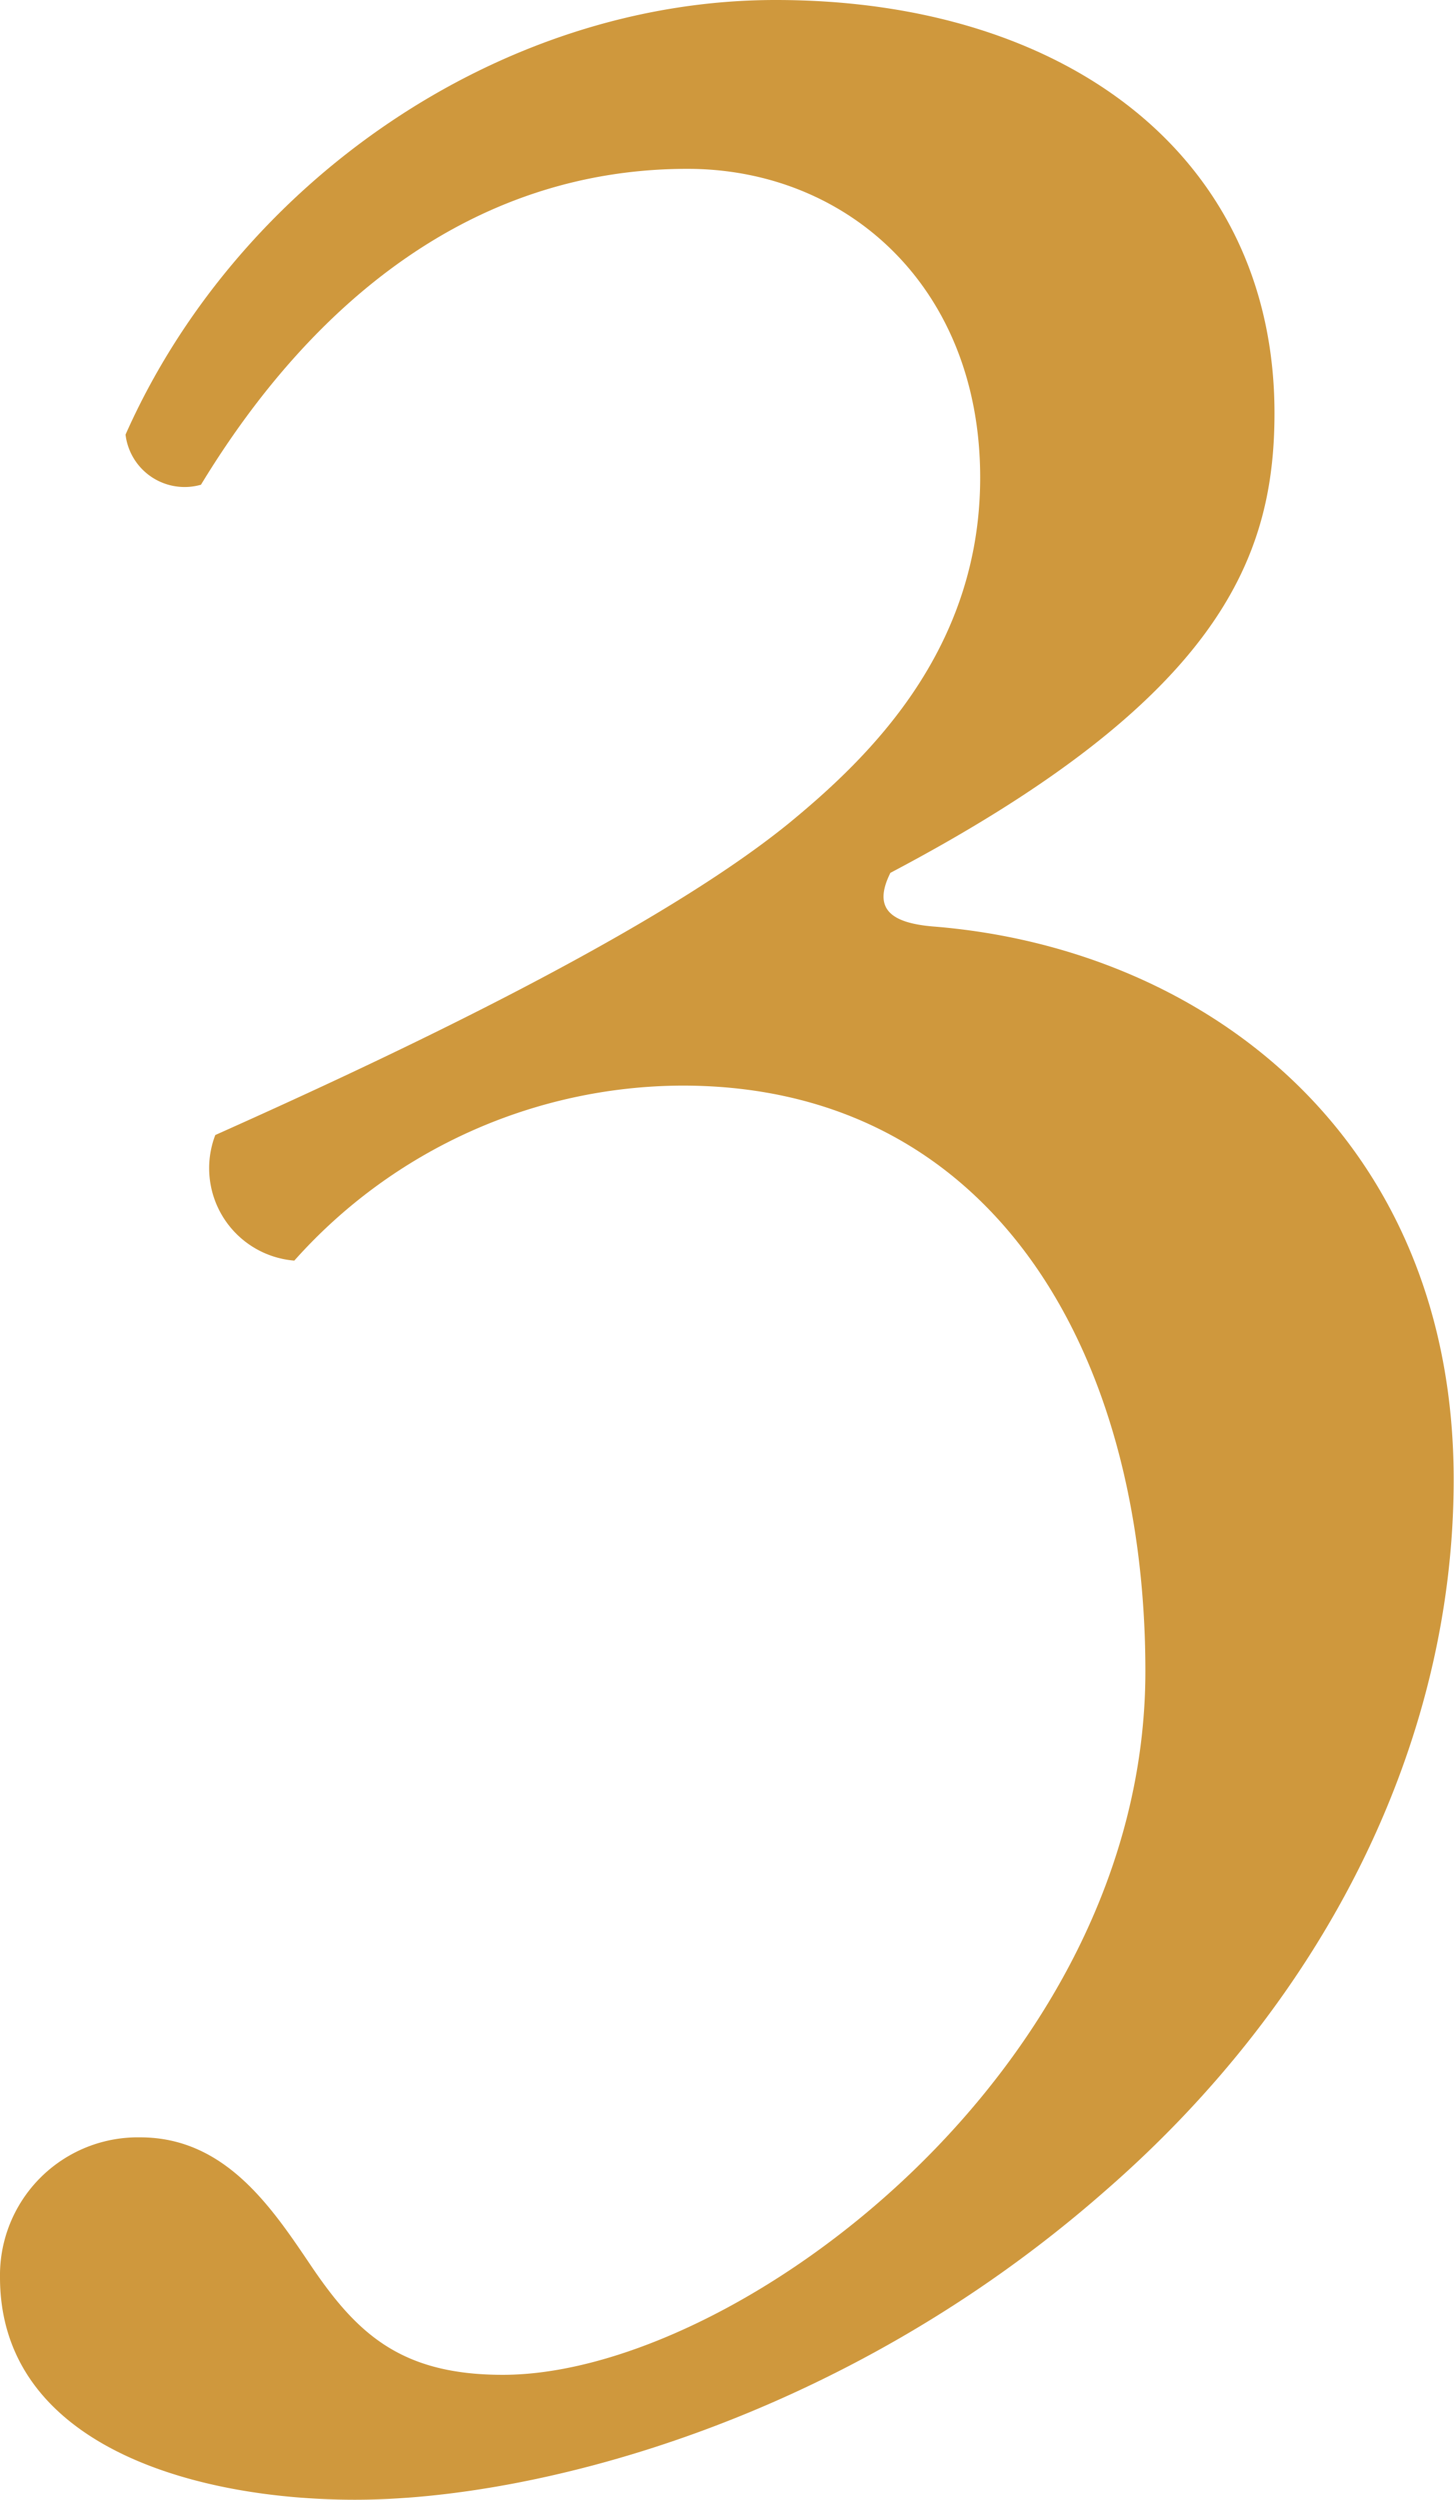 <svg xmlns="http://www.w3.org/2000/svg" viewBox="0 0 44.71 76.84"><defs><style>.cls-1{fill:#cf983d;}</style></defs><title>3</title><g id="レイヤー_2" data-name="レイヤー 2"><g id="レイアウト"><path class="cls-1" d="M0,70a4.24,4.24,0,0,1,4.31-4.3c2.65,0,4.08,2.21,5.29,4C11,71.76,12.36,73,15.46,73c7.17,0,19.76-9.38,19.76-21.63,0-9.72-4.64-18-14.24-18A16.06,16.06,0,0,0,9.05,38.75a2.85,2.85,0,0,1-2.43-3.86c4.2-1.88,13.25-6,17.67-9.61,2.43-2,5.85-5.3,5.85-10.6,0-5.85-4.09-9.49-9-9.49C14.57,5.19,9.6,9.27,6.18,14.9a1.83,1.83,0,0,1-2.32-1.54C7.29,5.63,15.35,0,23.85,0c9,0,15.34,4.86,15.34,12.7,0,4.52-1.76,8.83-11.81,14.13-.55,1.1,0,1.54,1.32,1.65,8.39.67,16,6.52,16,17,0,8-3.86,15.9-10.71,21.86-8.17,7.18-17.66,9.5-23.07,9.5C6,76.84,0,75.18,0,70Z"/></g></g></svg>